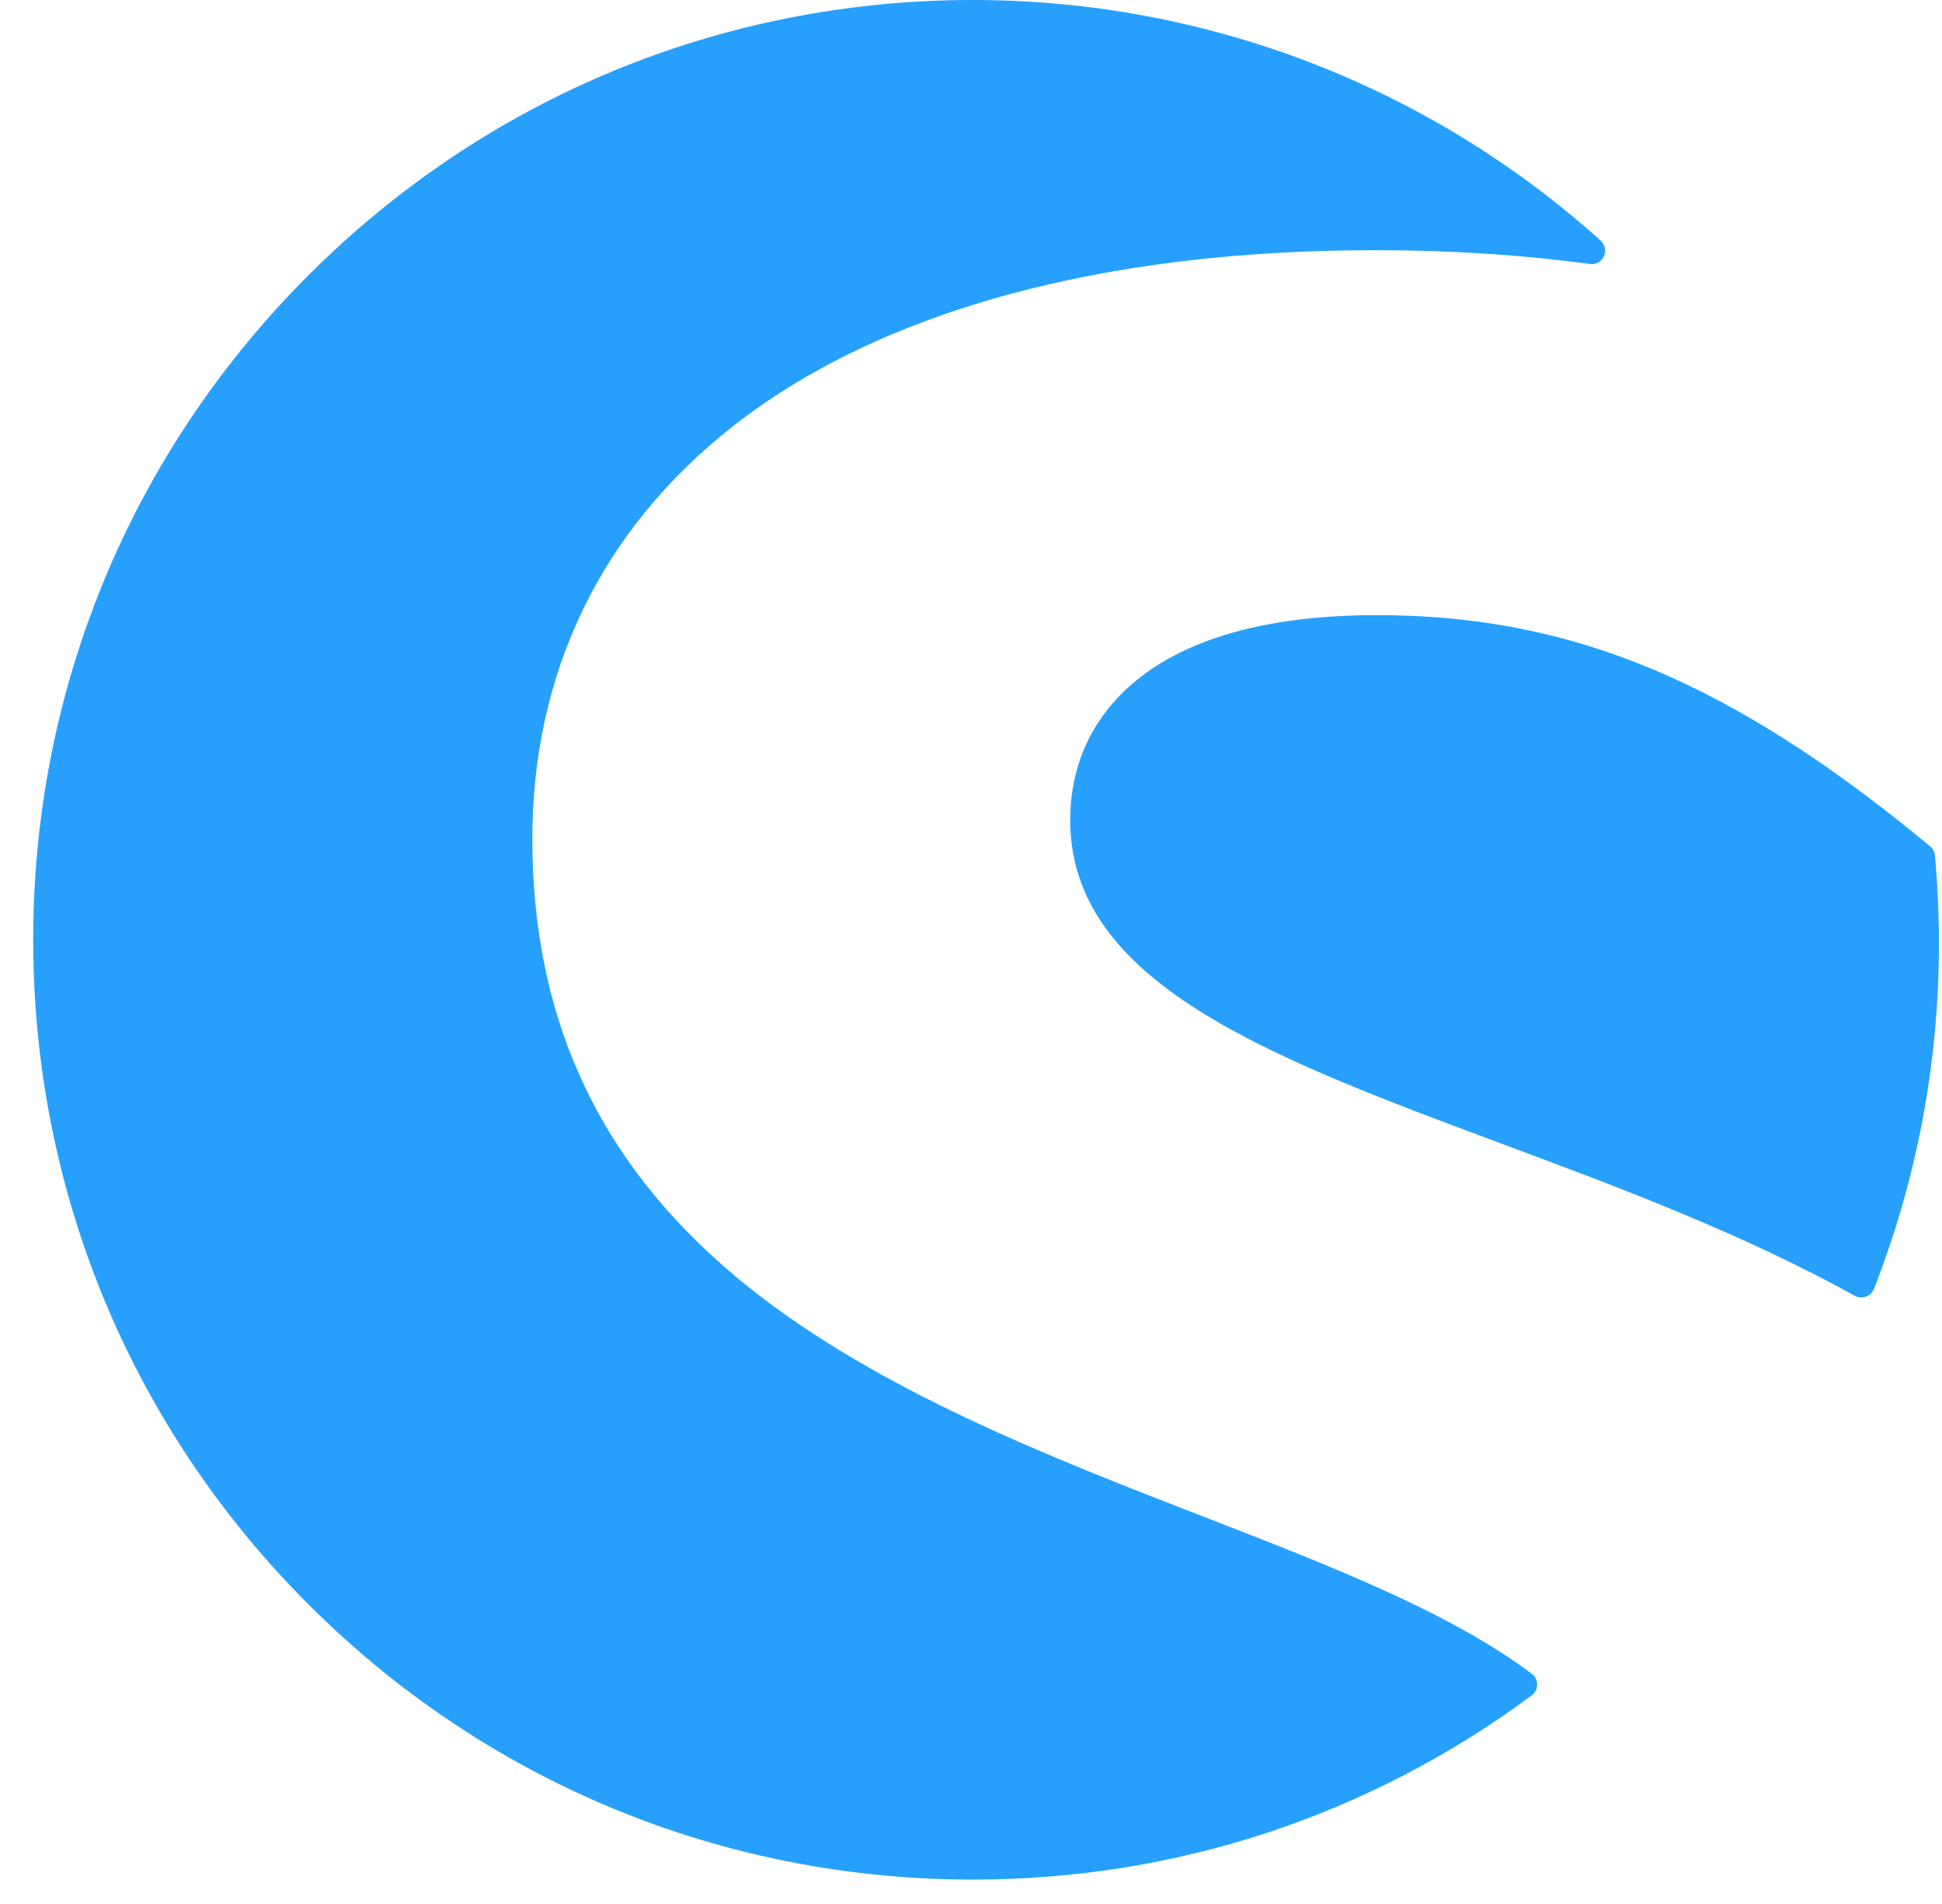<?xml version="1.0" encoding="UTF-8"?>
<svg xmlns="http://www.w3.org/2000/svg" xmlns:xlink="http://www.w3.org/1999/xlink" width="51px" height="50px" viewBox="0 0 51 50" version="1.1">
  <title>shopware-logo</title>
  <g id="Page-1" stroke="none" stroke-width="1" fill="none" fill-rule="evenodd">
    <g id="Lightspeed-Copy" transform="translate(-823, -730)" fill="#26A0FC" fill-rule="nonzero">
      <g id="Shopware" transform="translate(791, 698)">
        <g id="shopware-logo" transform="translate(32, 32)">
          <path d="M40.227,43.955 C38.083,42.34 34.922,41.114 31.575,39.816 C27.592,38.271 23.077,36.52 19.687,33.822 C15.847,30.766 13.98,26.908 13.98,22.03 C13.98,17.654 15.796,13.911 19.233,11.206 C23.086,8.173 28.922,6.57 36.109,6.57 C38.095,6.57 39.993,6.692 41.752,6.934 C41.905,6.954 42.055,6.873 42.12,6.732 C42.187,6.591 42.152,6.423 42.036,6.319 C37.505,2.244 31.65,0 25.551,0 C18.958,0 12.761,2.567 8.099,7.229 C3.439,11.89 0.872,18.088 0.872,24.68 C0.872,31.273 3.439,37.471 8.1,42.132 C12.76,46.792 18.958,49.359 25.551,49.359 C30.877,49.359 35.951,47.687 40.225,44.523 C40.315,44.457 40.368,44.351 40.368,44.24 C40.368,44.128 40.316,44.022 40.227,43.955" id="Path"></path>
          <path d="M50.816,22.469 C50.808,22.374 50.762,22.286 50.688,22.225 C45.487,17.913 41.281,16.154 36.17,16.154 C33.442,16.154 31.352,16.7 29.955,17.778 C28.746,18.712 28.106,20.012 28.106,21.538 C28.106,25.814 33.337,27.762 39.395,30.019 C42.516,31.182 45.744,32.385 48.707,34.027 C48.798,34.077 48.905,34.085 49.003,34.051 C49.1,34.015 49.177,33.94 49.215,33.844 C50.346,30.947 50.92,27.895 50.92,24.77 C50.92,24.036 50.885,23.262 50.816,22.469" id="Shape"></path>
        </g>
      </g>
    </g>
  </g>
</svg>
